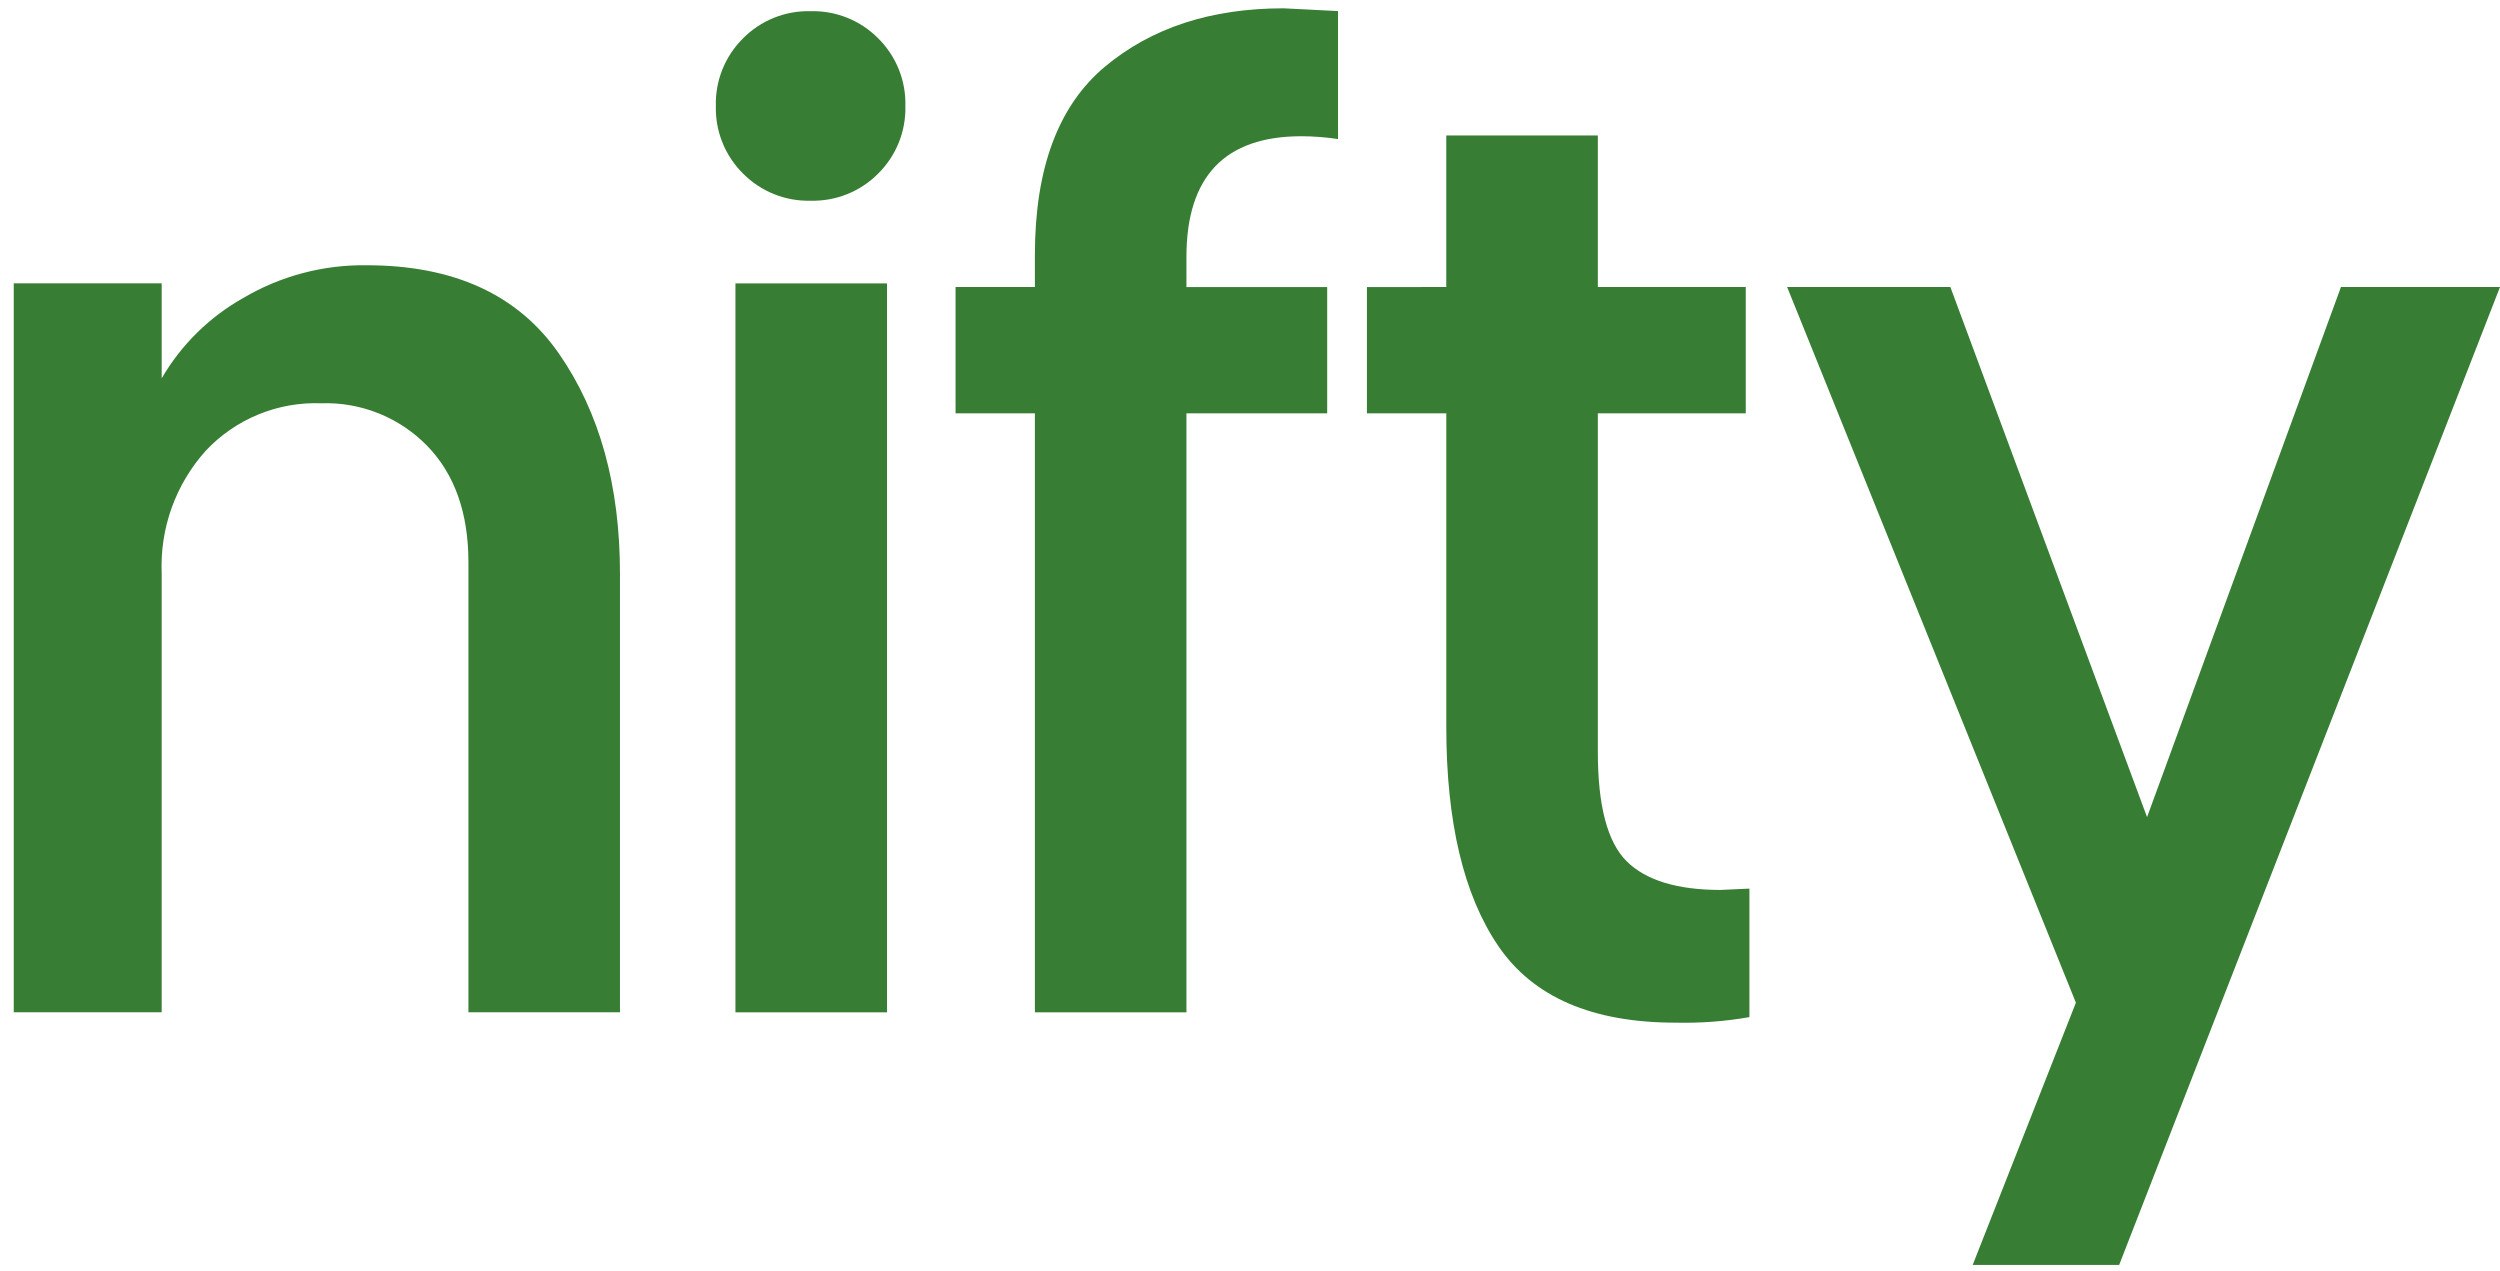 <svg width="120" height="61" viewBox="0 0 120 61" fill="none" xmlns="http://www.w3.org/2000/svg">
<path d="M17.589 12.732C21.779 12.732 24.854 14.139 26.816 16.955C28.778 19.77 29.759 23.3 29.759 27.545V48.59H22.484V26.983C22.484 24.62 21.823 22.758 20.501 21.397C19.843 20.723 19.052 20.194 18.178 19.842C17.304 19.491 16.367 19.326 15.425 19.357C14.392 19.318 13.362 19.5 12.405 19.893C11.448 20.285 10.587 20.878 9.879 21.632C8.431 23.242 7.671 25.355 7.761 27.518V48.59H0.66V13.601H7.761V18.159C8.698 16.549 10.049 15.218 11.673 14.305C13.463 13.248 15.51 12.704 17.589 12.732Z" fill="#377E34"/>
<path d="M35.665 8.33C35.237 7.907 34.901 7.401 34.677 6.843C34.453 6.285 34.345 5.686 34.361 5.085C34.345 4.484 34.453 3.886 34.677 3.328C34.901 2.771 35.238 2.264 35.665 1.841C36.088 1.414 36.594 1.077 37.152 0.853C37.71 0.629 38.308 0.521 38.909 0.537C39.511 0.521 40.109 0.629 40.667 0.853C41.225 1.078 41.731 1.414 42.154 1.841C42.581 2.264 42.918 2.77 43.142 3.328C43.366 3.886 43.474 4.484 43.459 5.085C43.474 5.686 43.367 6.285 43.142 6.843C42.918 7.401 42.581 7.907 42.154 8.33C41.731 8.757 41.225 9.094 40.667 9.318C40.109 9.542 39.511 9.65 38.909 9.634C38.308 9.65 37.71 9.543 37.152 9.318C36.594 9.094 36.088 8.757 35.665 8.33ZM35.301 48.592V13.603H42.577V48.592H35.301Z" fill="#377E34"/>
<path d="M49.675 48.593V19.84H45.867V13.777H49.675V12.238C49.675 8.091 50.793 5.081 53.028 3.208C55.263 1.335 58.123 0.399 61.61 0.399L64.225 0.532V6.674C63.645 6.587 63.059 6.542 62.473 6.539C58.791 6.539 56.95 8.47 56.949 12.332V13.778H63.705V19.84H56.949V48.593L49.675 48.593Z" fill="#377E34"/>
<path d="M69.421 13.777V6.502H76.696V13.777H83.797V19.839H76.696V36.095C76.696 38.681 77.159 40.432 78.085 41.346C79.01 42.259 80.51 42.716 82.583 42.717L83.972 42.653V48.822C82.804 49.026 81.619 49.115 80.434 49.088C76.432 49.088 73.596 47.865 71.925 45.418C70.254 42.971 69.42 39.455 69.422 34.872V19.841H65.612V13.779L69.421 13.777Z" fill="#377E34"/>
<path d="M101.719 60.717H94.689L99.643 48.129L85.782 13.777H93.617L103.059 39.222L112.366 13.777H120L101.719 60.717Z" fill="#377E34"/>
</svg>
